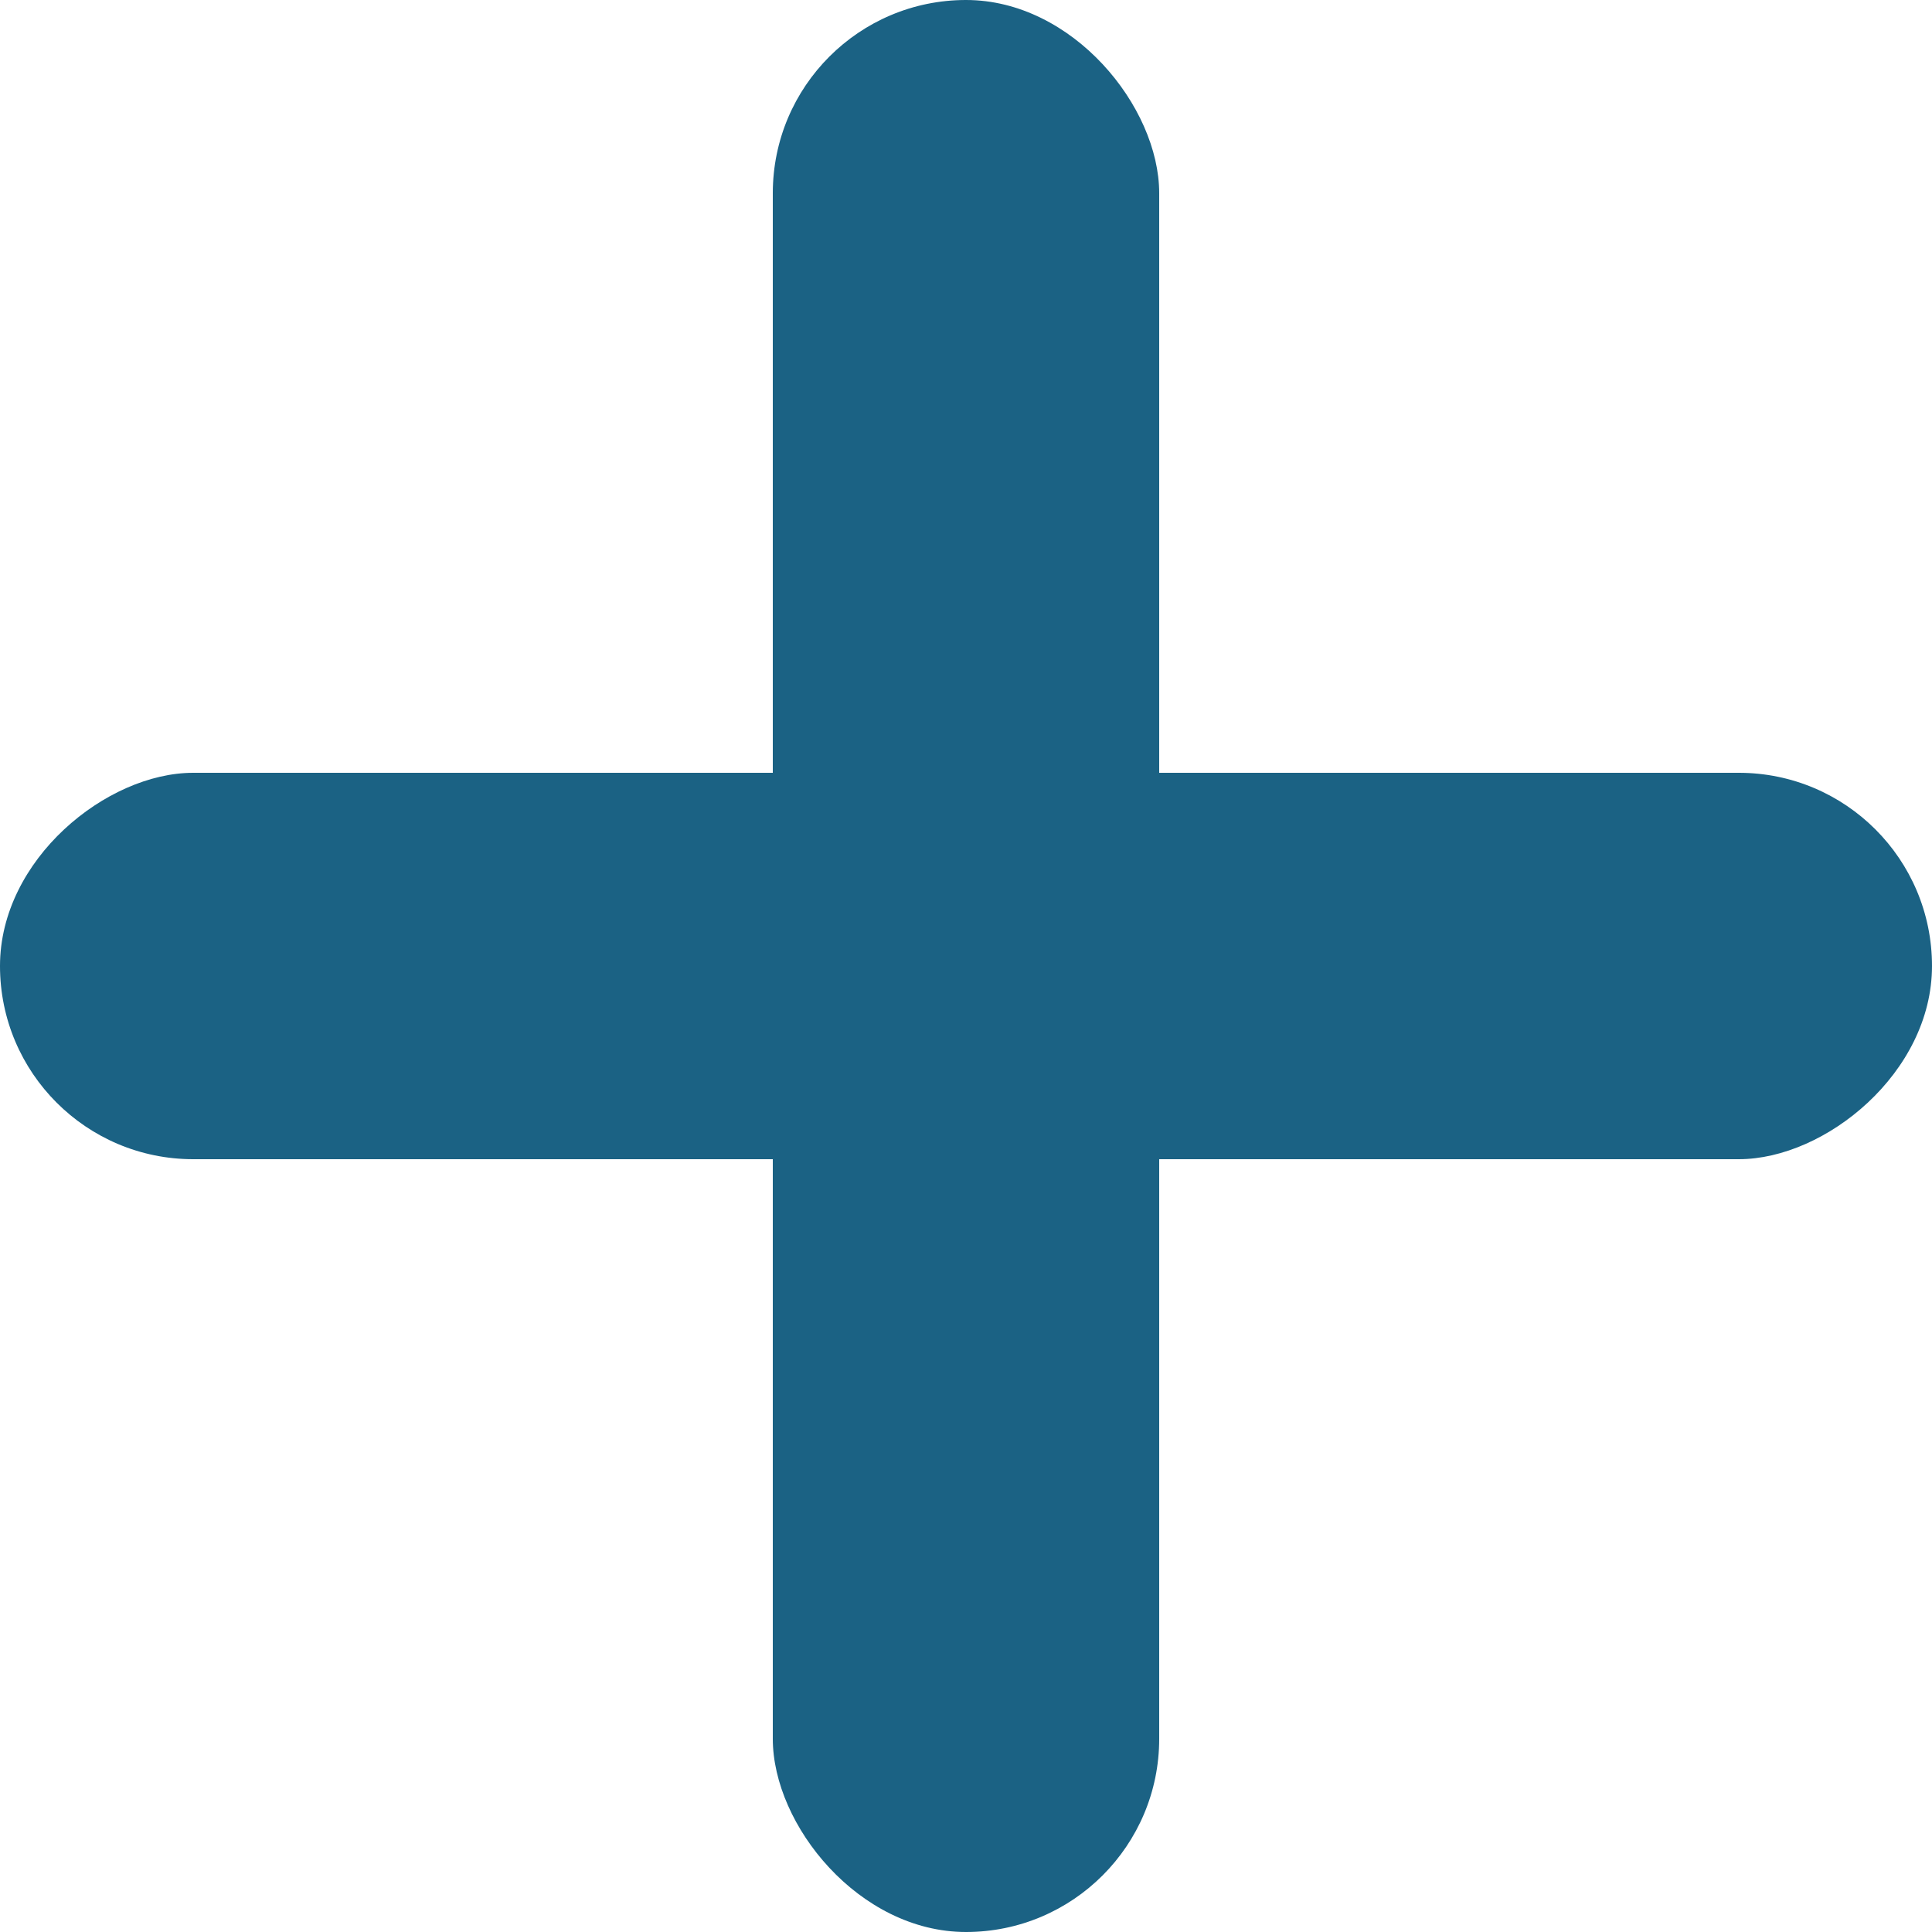 <svg xmlns="http://www.w3.org/2000/svg" viewBox="0 0 20 20"><defs><style>.cls-1{fill:#1b6284;}</style></defs><g id="レイヤー_2" data-name="レイヤー 2"><g id="レイヤー_1-2" data-name="レイヤー 1"><rect class="cls-1" x="8" width="4" height="20" rx="2"/><rect class="cls-1" x="8" width="4" height="20" rx="2" transform="translate(20 0) rotate(90)"/></g></g></svg>